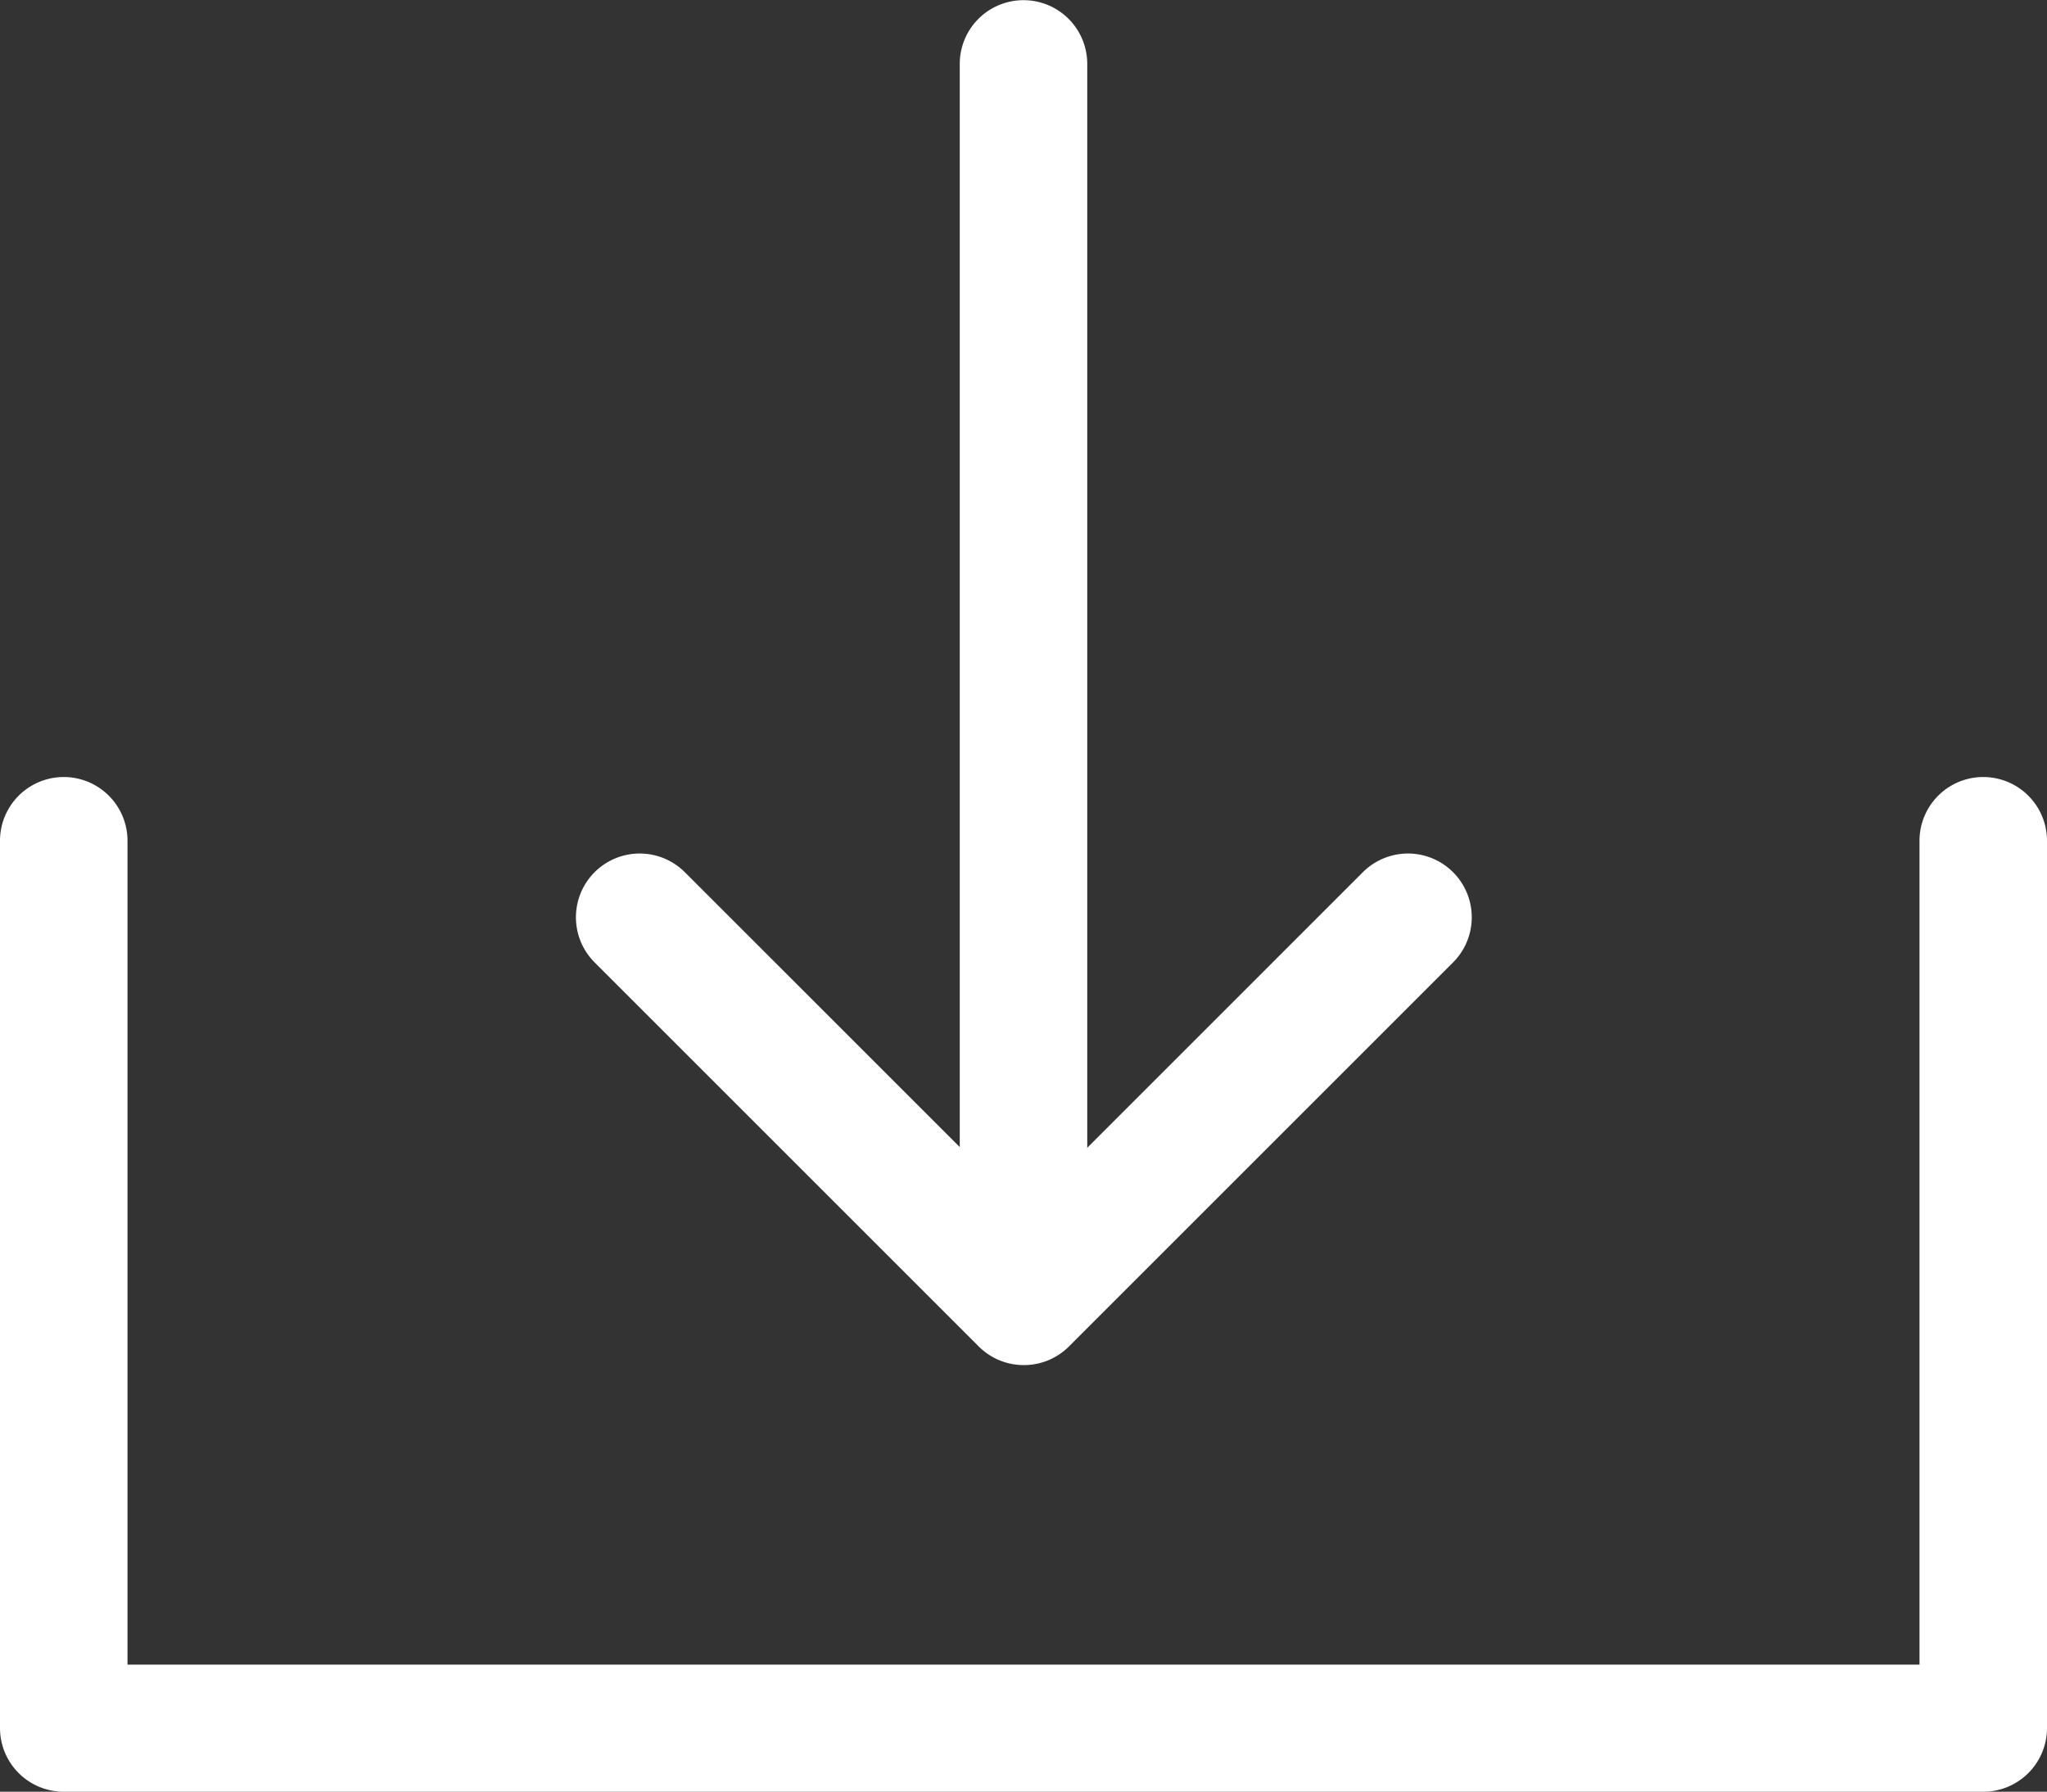 <svg id="ダウンロード" xmlns="http://www.w3.org/2000/svg" width="23.826" height="20.859" viewBox="0 0 23.826 20.859">
  <rect x="0" y="0" width="23.826" height="20.859" fill="#333333" stroke="none"/>
  <path id="パス_123" data-name="パス 123" d="M668.492,1781.971H646.15a.742.742,0,0,1-.742-.742V1770.9a.742.742,0,0,1,1.484,0v9.591H667.75V1770.9a.742.742,0,1,1,1.484,0v10.333A.742.742,0,0,1,668.492,1781.971Z" transform="translate(-645.408 -1761.112)" fill="#fff"/>
  <path id="パス_124" data-name="パス 124" d="M743.979,1706.159h0a.742.742,0,0,1-.742-.742v-13.7a.742.742,0,0,1,.742-.742h0a.742.742,0,0,1,.742.742v13.7A.742.742,0,0,1,743.979,1706.159Z" transform="translate(-732.066 -1690.973)" fill="#fff"/>
  <path id="パス_125" data-name="パス 125" d="M709.3,1783.953a.739.739,0,0,1-.525-.217l-4.471-4.471a.742.742,0,0,1,1.05-1.05l3.946,3.946,3.946-3.946a.742.742,0,0,1,1.05,1.05l-4.471,4.471A.739.739,0,0,1,709.3,1783.953Z" transform="translate(-697.383 -1768.061)" fill="#fff"/>
</svg>
